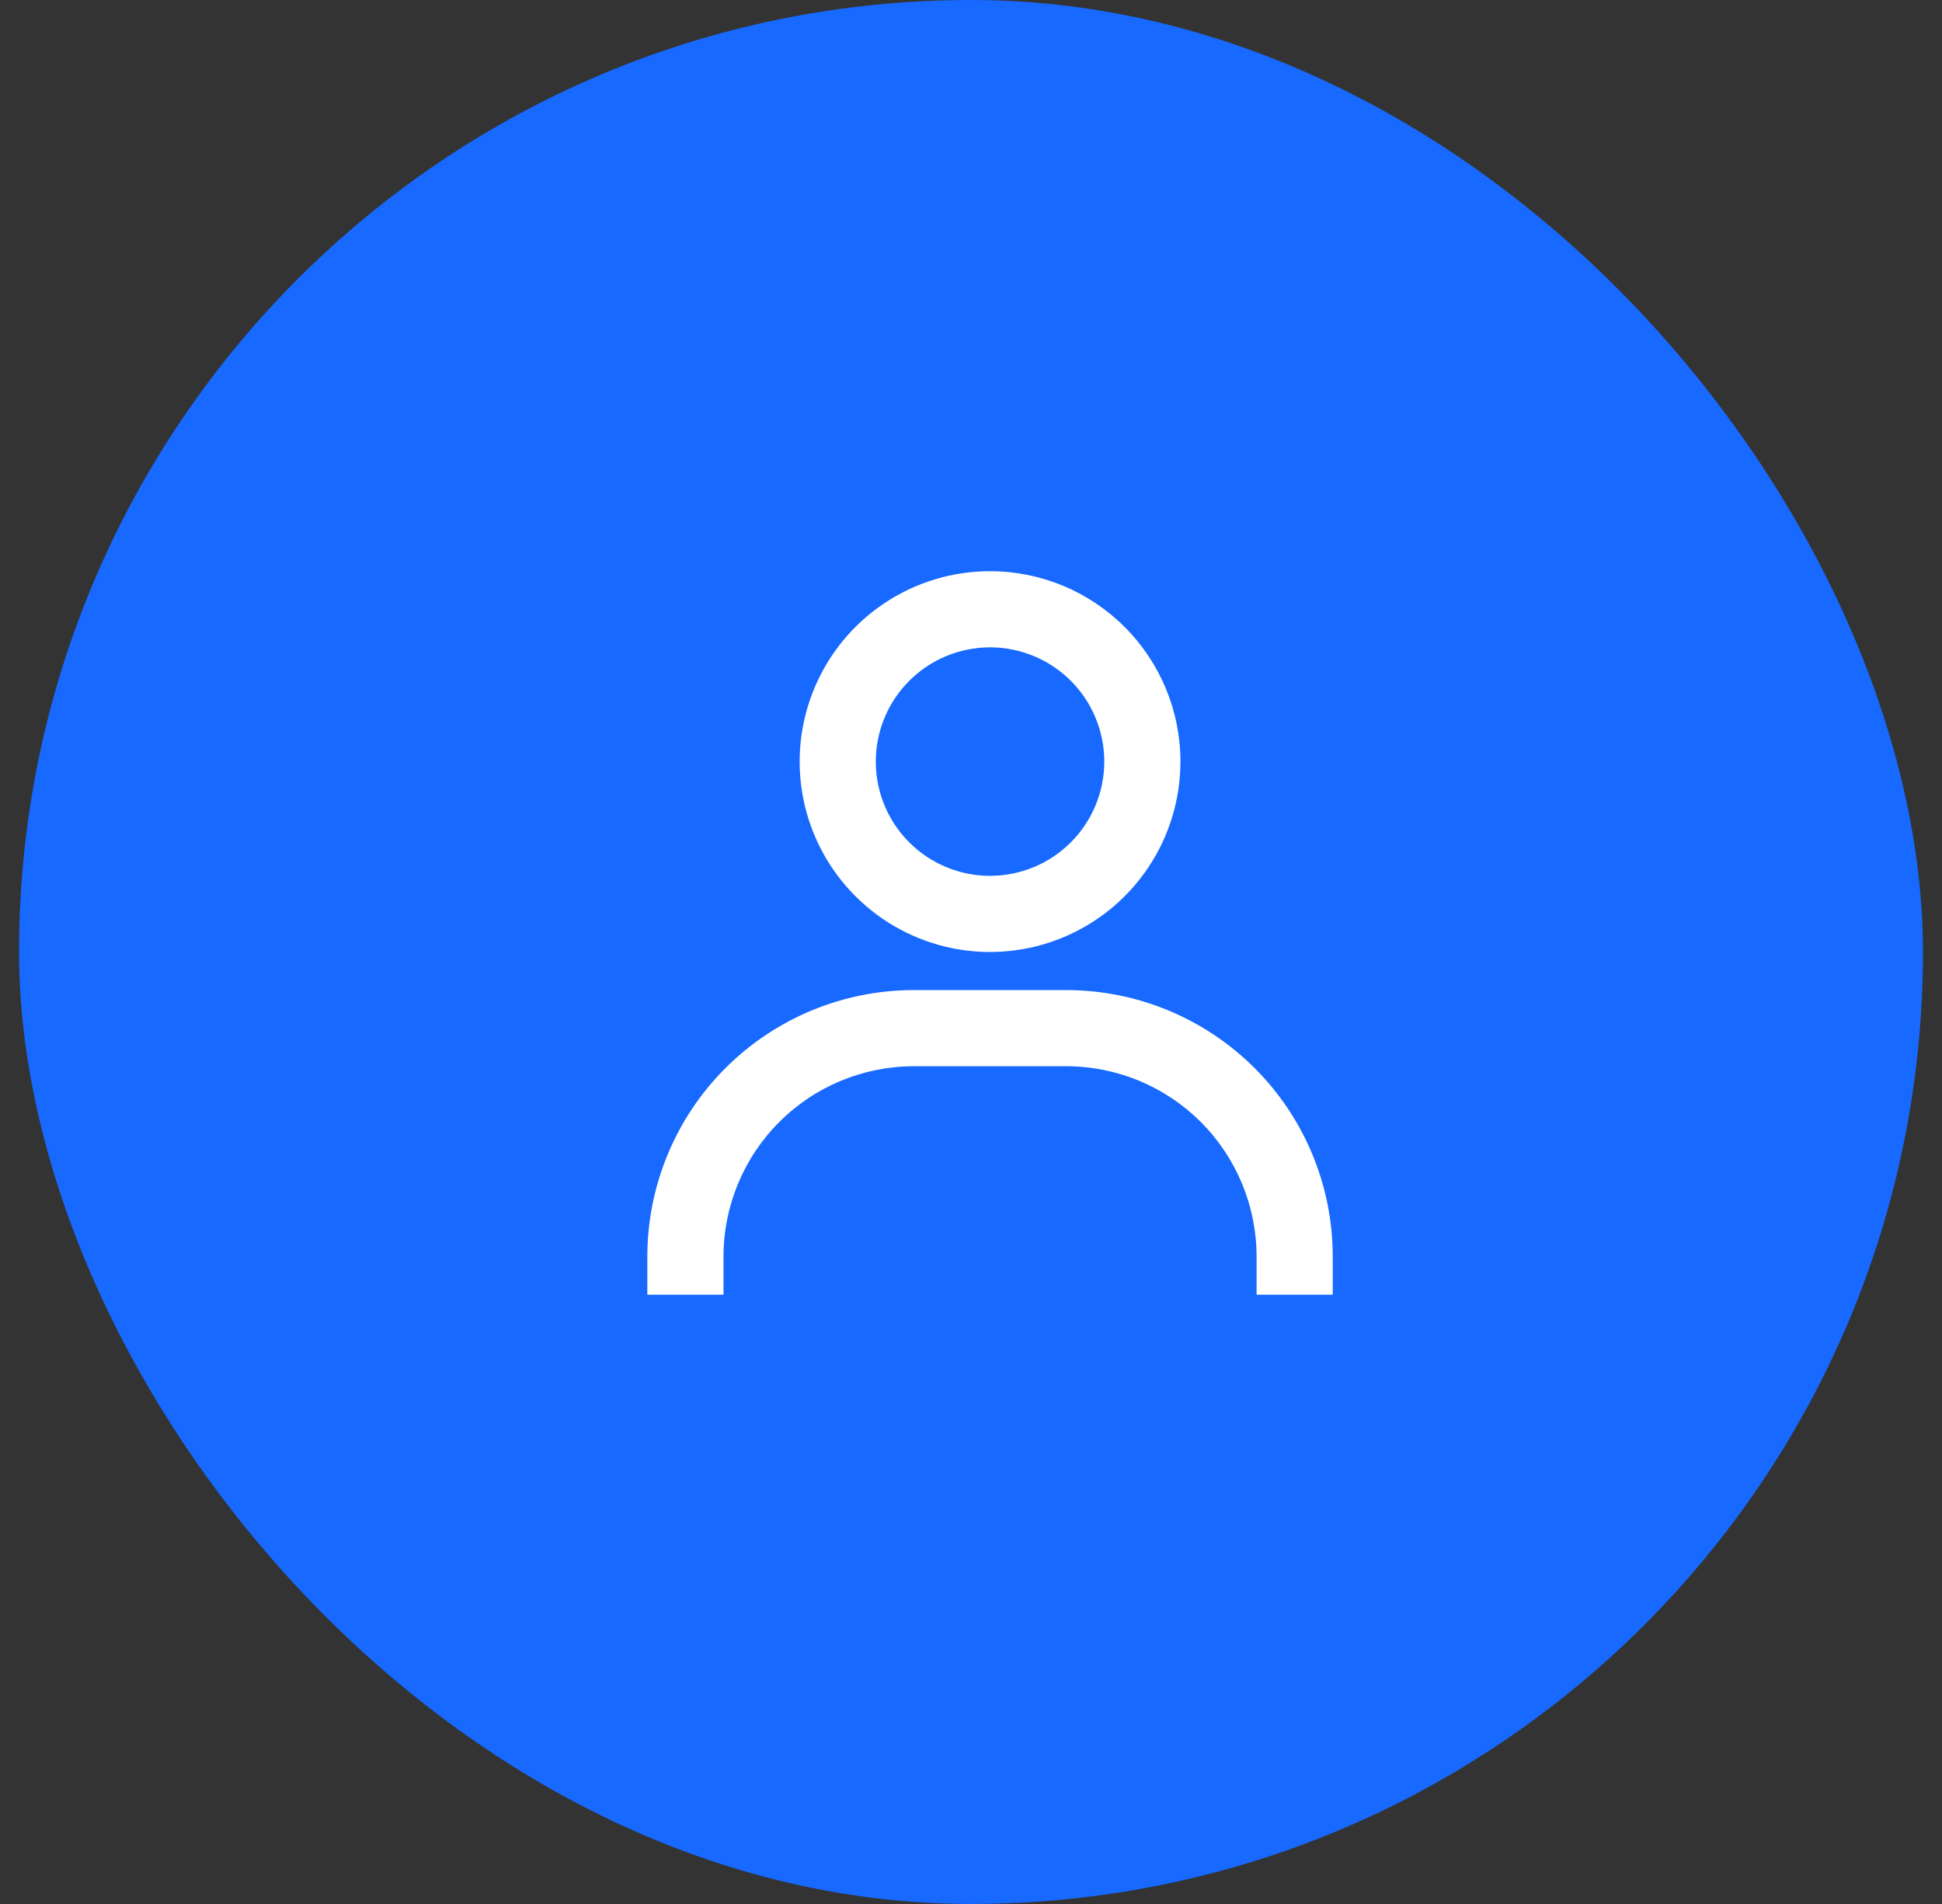 <svg width="51" height="50" viewBox="0 0 51 50" fill="none" xmlns="http://www.w3.org/2000/svg">
<rect x="0" y="0" width="51" height="50" fill="#333333" stroke="none"/>
<rect x="0.5" width="50" height="50" rx="25" fill="#1769FF"/>
<path d="M26 15C25.011 15 24.044 15.293 23.222 15.843C22.4 16.392 21.759 17.173 21.381 18.087C21.002 19 20.903 20.006 21.096 20.976C21.289 21.945 21.765 22.836 22.465 23.535C23.164 24.235 24.055 24.711 25.024 24.904C25.994 25.097 27 24.998 27.913 24.619C28.827 24.241 29.608 23.6 30.157 22.778C30.707 21.956 31 20.989 31 20C31 18.674 30.473 17.402 29.535 16.465C28.598 15.527 27.326 15 26 15ZM26 23C25.407 23 24.827 22.824 24.333 22.494C23.84 22.165 23.455 21.696 23.228 21.148C23.001 20.6 22.942 19.997 23.058 19.415C23.173 18.833 23.459 18.298 23.879 17.879C24.298 17.459 24.833 17.173 25.415 17.058C25.997 16.942 26.6 17.001 27.148 17.228C27.696 17.455 28.165 17.84 28.494 18.333C28.824 18.827 29 19.407 29 20C29 20.796 28.684 21.559 28.121 22.121C27.559 22.684 26.796 23 26 23ZM35 34V33C35 31.143 34.263 29.363 32.95 28.05C31.637 26.738 29.857 26 28 26H24C22.143 26 20.363 26.738 19.05 28.05C17.738 29.363 17 31.143 17 33V34H19V33C19 31.674 19.527 30.402 20.465 29.465C21.402 28.527 22.674 28 24 28H28C29.326 28 30.598 28.527 31.535 29.465C32.473 30.402 33 31.674 33 33V34H35Z" fill="#ffffff"/>
</svg>
